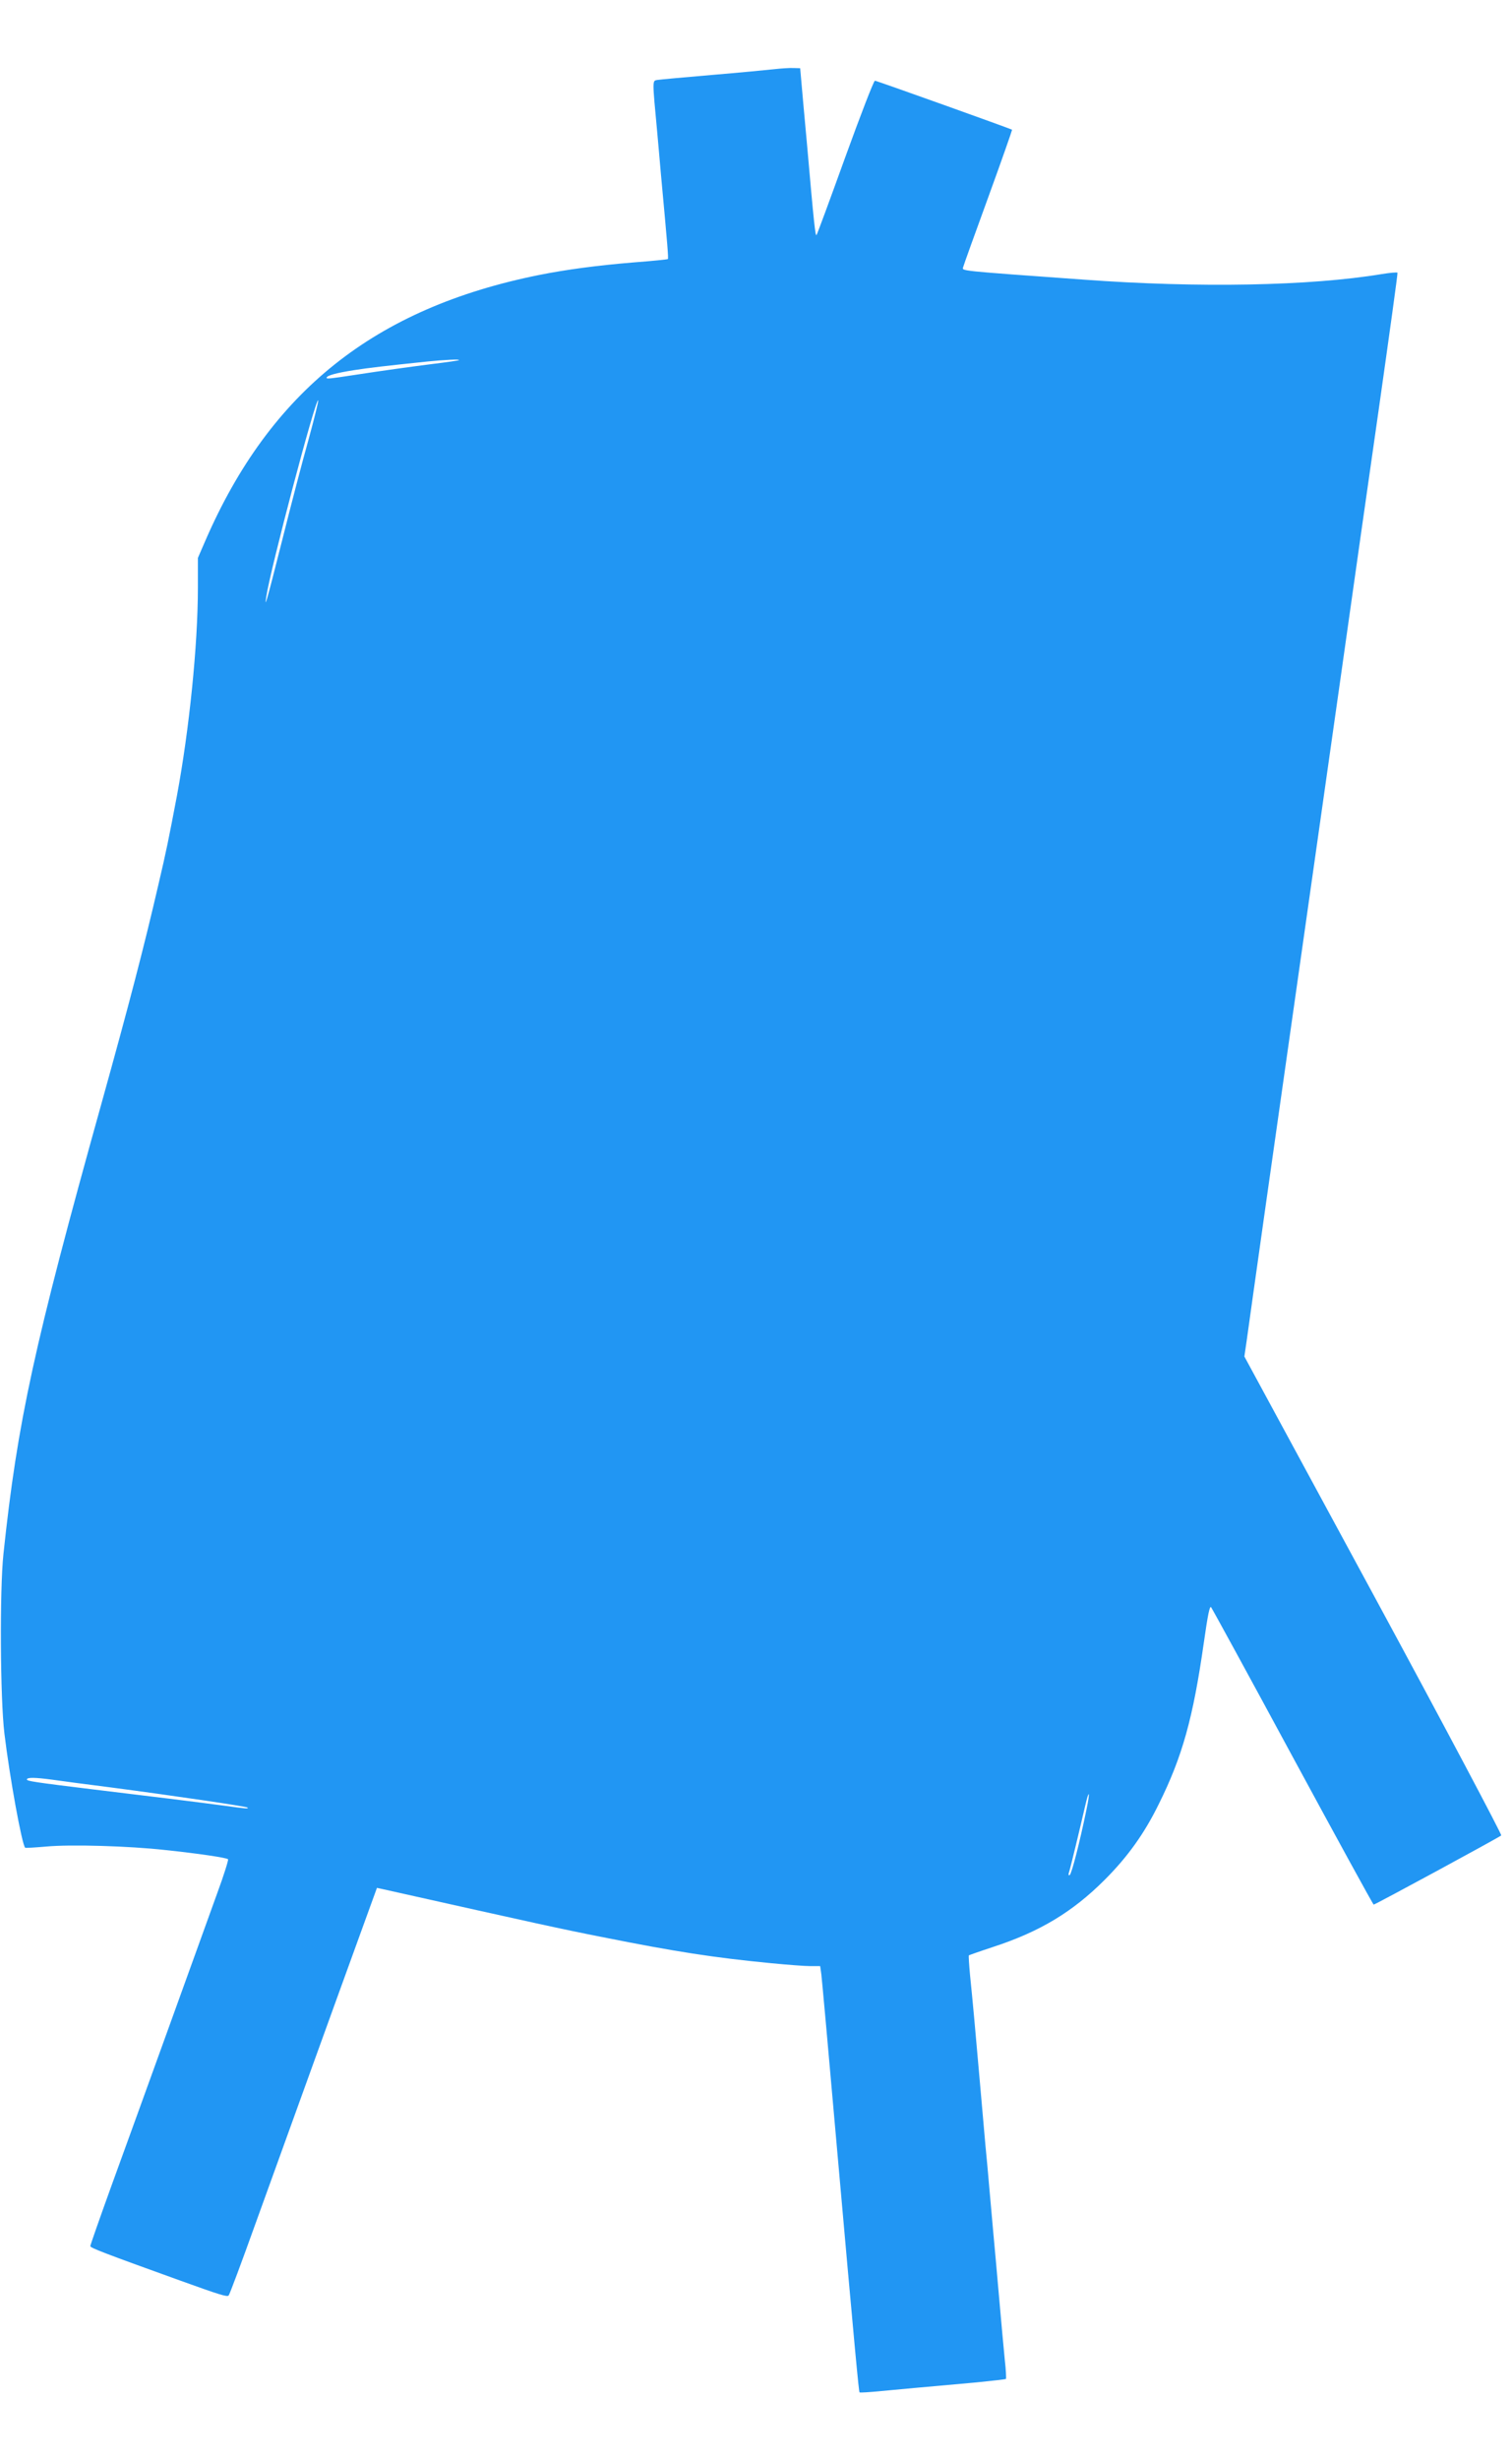 <?xml version="1.0" standalone="no"?>
<!DOCTYPE svg PUBLIC "-//W3C//DTD SVG 20010904//EN"
 "http://www.w3.org/TR/2001/REC-SVG-20010904/DTD/svg10.dtd">
<svg version="1.0" xmlns="http://www.w3.org/2000/svg"
 width="787pt" height="1280pt" viewBox="0 0 787 1280"
 preserveAspectRatio="xMidYMid meet">
<g transform="translate(0,1280) scale(0.1,-0.1)"
fill="#2196f3" stroke="none">
<path d="M4030 12440 c-36 -4 -182 -18 -325 -30 -143 -12 -271 -24 -284 -26
-26 -5 -26 4 0 -274 5 -58 14 -154 19 -215 35 -379 40 -439 36 -443 -3 -2 -80
-10 -173 -17 -196 -16 -358 -38 -498 -66 -855 -172 -1399 -606 -1736 -1382
l-39 -90 0 -156 c0 -297 -45 -737 -109 -1081 -44 -231 -54 -282 -97 -465 -75
-324 -151 -616 -294 -1130 -353 -1266 -439 -1661 -512 -2350 -20 -186 -17
-755 5 -935 27 -225 91 -578 108 -594 2 -2 51 1 109 6 127 12 433 3 620 -18
171 -18 320 -40 327 -48 3 -3 -21 -81 -55 -173 -33 -93 -147 -406 -252 -698
-105 -291 -241 -666 -301 -831 -60 -166 -109 -306 -109 -311 0 -9 73 -37 470
-180 205 -74 242 -85 250 -77 5 5 67 171 138 369 135 373 409 1133 552 1526
l82 226 37 -8 c810 -181 908 -203 1141 -249 376 -75 575 -106 875 -135 83 -8
173 -15 202 -15 l52 0 6 -42 c3 -24 37 -398 75 -833 102 -1152 120 -1338 124
-1343 3 -2 53 1 113 7 107 10 214 20 496 45 81 8 150 16 153 18 2 3 0 47 -6
99 -5 52 -19 200 -30 329 -11 129 -25 280 -30 335 -5 55 -14 156 -20 225 -6
69 -15 172 -21 230 -5 58 -18 206 -29 330 -23 264 -37 418 -51 554 -5 55 -8
100 -6 102 1 1 57 21 124 43 246 80 416 183 583 350 119 119 206 240 281 393
123 247 179 448 235 841 21 148 31 195 38 184 6 -8 198 -359 426 -781 228
-421 417 -766 420 -766 8 0 654 350 664 360 4 4 -294 567 -664 1250 l-673
1242 12 82 c6 44 51 365 100 711 92 648 213 1498 392 2760 56 396 145 1026
199 1400 53 374 96 683 94 686 -2 3 -38 0 -81 -7 -374 -62 -953 -73 -1553 -29
-654 47 -632 45 -627 64 2 9 61 173 131 365 70 192 125 350 124 351 -10 6
-705 255 -714 255 -6 0 -75 -179 -154 -397 -79 -219 -146 -401 -150 -406 -6
-7 -13 55 -50 478 -12 127 -24 266 -28 310 l-7 80 -35 1 c-19 1 -64 -2 -100
-6z m-1641 -1514 c-2 -2 -65 -11 -139 -20 -125 -16 -255 -34 -405 -57 -130
-20 -145 -21 -145 -15 0 12 48 25 142 40 85 13 154 21 383 45 90 9 170 13 164
7z m-783 -413 c-31 -110 -92 -343 -136 -519 -84 -332 -94 -366 -84 -299 19
135 257 1035 270 1022 3 -2 -20 -94 -50 -204z m-1334 -6973 c40 -6 177 -24
303 -40 328 -43 707 -99 713 -105 7 -7 0 -7 -123 10 -118 16 -417 53 -685 85
-303 37 -340 43 -340 51 0 12 43 11 132 -1z m5383 -156 c-34 -166 -77 -334
-87 -340 -7 -4 -8 2 -3 17 8 25 55 220 82 337 22 97 29 85 8 -14z"/>
</g>
</svg>

